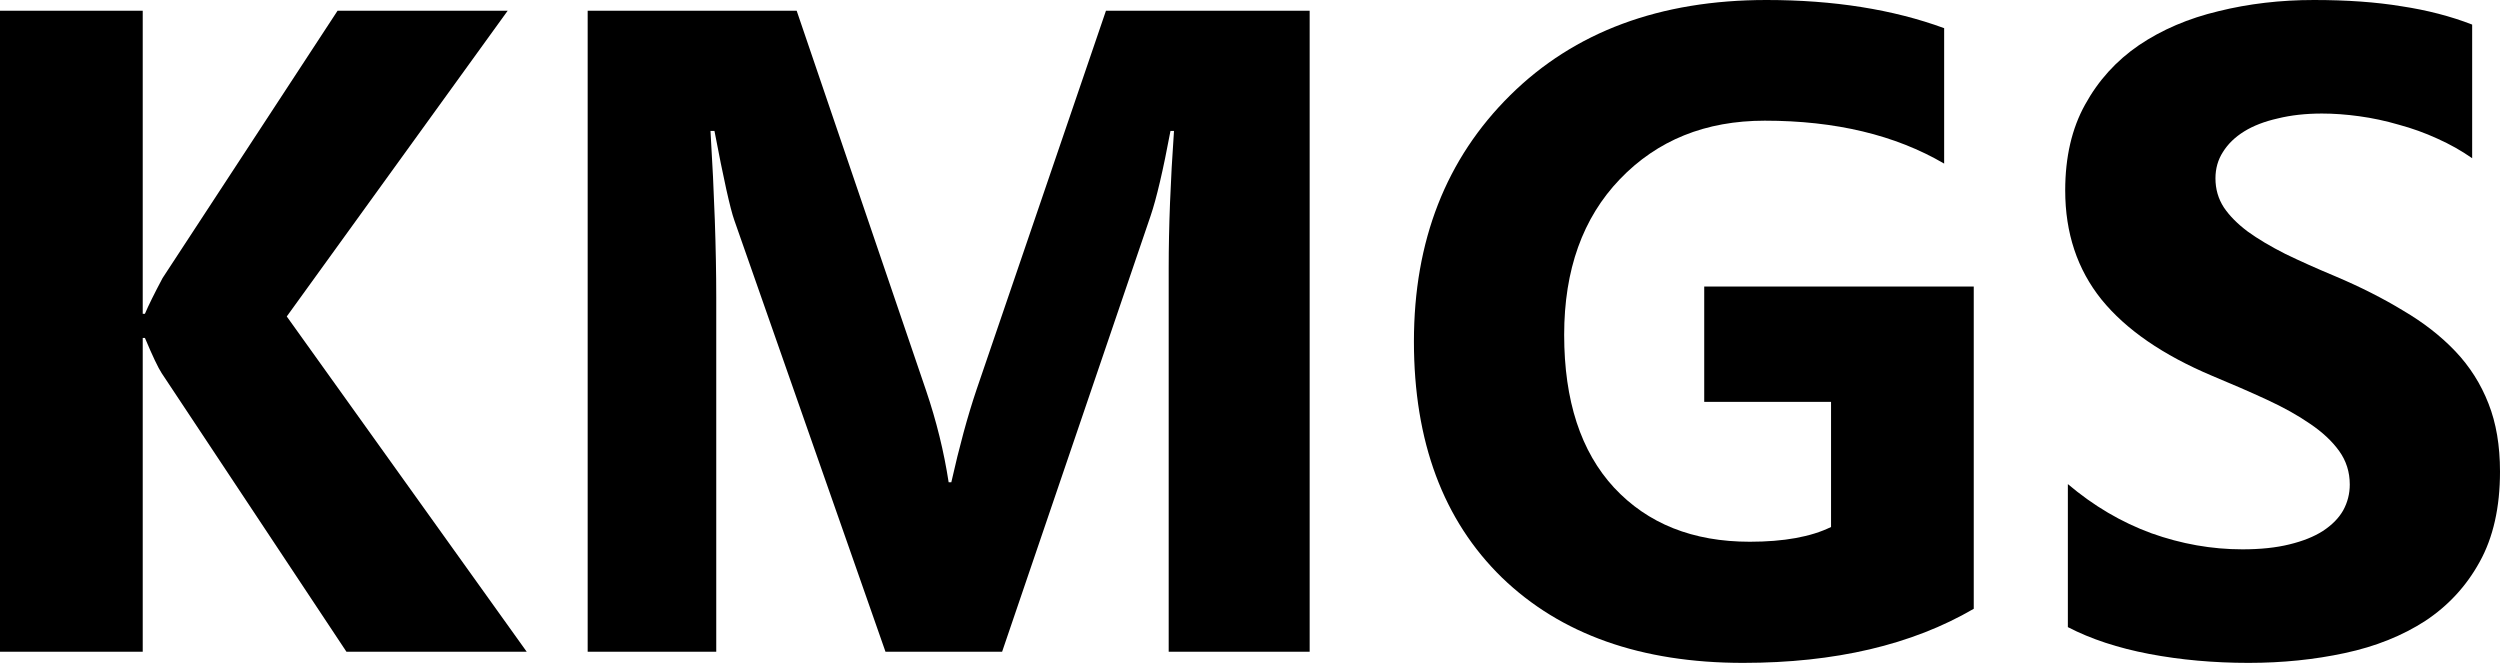 <svg width="132" height="35" viewBox="0 0 132 35" fill="none" xmlns="http://www.w3.org/2000/svg">
<path d="M27.809 34.41H18.291L8.539 19.707C8.352 19.424 8.057 18.802 7.652 17.842H7.536V34.41H0V0.566H7.536V16.568H7.652C7.839 16.127 8.15 15.498 8.585 14.68L17.824 0.566H26.806L15.141 16.709L27.809 34.41Z" fill="black"/>
<path d="M69.15 34.41H61.707V14.161C61.707 11.973 61.801 9.558 61.987 6.915H61.801C61.412 8.992 61.062 10.487 60.751 11.399L52.912 34.41H46.753L38.774 11.635C38.556 11.022 38.206 9.448 37.724 6.915H37.514C37.717 10.251 37.818 13.177 37.818 15.694V34.41H31.029V0.566H42.064L48.899 20.627C49.444 22.232 49.84 23.845 50.089 25.465H50.229C50.649 23.593 51.092 21.965 51.559 20.58L58.395 0.566H69.15V34.41Z" fill="black"/>
<path d="M104.214 32.144C100.948 34.048 96.889 35 92.036 35C86.655 35 82.409 33.497 79.298 30.492C76.203 27.471 74.655 23.318 74.655 18.031C74.655 12.713 76.351 8.378 79.741 5.027C83.132 1.676 87.642 0 93.272 0C96.819 0 99.945 0.496 102.651 1.487V8.638C100.069 7.127 96.912 6.372 93.179 6.372C90.053 6.372 87.502 7.403 85.527 9.464C83.567 11.509 82.588 14.247 82.588 17.677C82.588 21.154 83.466 23.845 85.224 25.748C86.997 27.652 89.384 28.604 92.386 28.604C94.19 28.604 95.621 28.345 96.679 27.825V21.217H89.983V15.128H104.214V32.144Z" fill="black"/>
<path d="M109.183 33.112V25.56C110.537 26.708 112.006 27.574 113.593 28.156C115.179 28.722 116.781 29.005 118.399 29.005C119.347 29.005 120.172 28.919 120.872 28.746C121.587 28.573 122.178 28.337 122.645 28.038C123.127 27.723 123.485 27.361 123.718 26.952C123.951 26.527 124.068 26.071 124.068 25.583C124.068 24.922 123.881 24.332 123.508 23.813C123.135 23.294 122.621 22.814 121.968 22.374C121.331 21.933 120.568 21.508 119.682 21.099C118.795 20.69 117.839 20.273 116.812 19.848C114.199 18.747 112.247 17.402 110.957 15.812C109.681 14.223 109.043 12.304 109.043 10.054C109.043 8.292 109.393 6.781 110.093 5.523C110.793 4.248 111.742 3.202 112.94 2.384C114.153 1.566 115.552 0.968 117.139 0.59C118.725 0.197 120.405 0 122.178 0C123.92 0 125.46 0.11 126.797 0.33C128.151 0.535 129.395 0.857 130.53 1.298V8.355C129.97 7.961 129.356 7.615 128.687 7.316C128.034 7.017 127.357 6.773 126.657 6.585C125.958 6.38 125.258 6.231 124.558 6.136C123.873 6.042 123.22 5.995 122.598 5.995C121.743 5.995 120.965 6.081 120.265 6.254C119.565 6.412 118.974 6.64 118.492 6.939C118.01 7.238 117.637 7.599 117.372 8.024C117.108 8.433 116.976 8.898 116.976 9.417C116.976 9.983 117.123 10.495 117.419 10.951C117.714 11.391 118.134 11.816 118.679 12.225C119.223 12.619 119.884 13.012 120.662 13.405C121.439 13.783 122.318 14.176 123.298 14.585C124.636 15.152 125.833 15.758 126.891 16.403C127.964 17.032 128.882 17.748 129.644 18.55C130.406 19.353 130.989 20.273 131.393 21.311C131.798 22.334 132 23.53 132 24.899C132 26.787 131.642 28.376 130.927 29.666C130.227 30.941 129.27 31.979 128.057 32.782C126.844 33.568 125.429 34.135 123.811 34.481C122.209 34.827 120.514 35 118.725 35C116.89 35 115.14 34.843 113.476 34.528C111.827 34.213 110.397 33.741 109.183 33.112Z" fill="black"/>
</svg>
